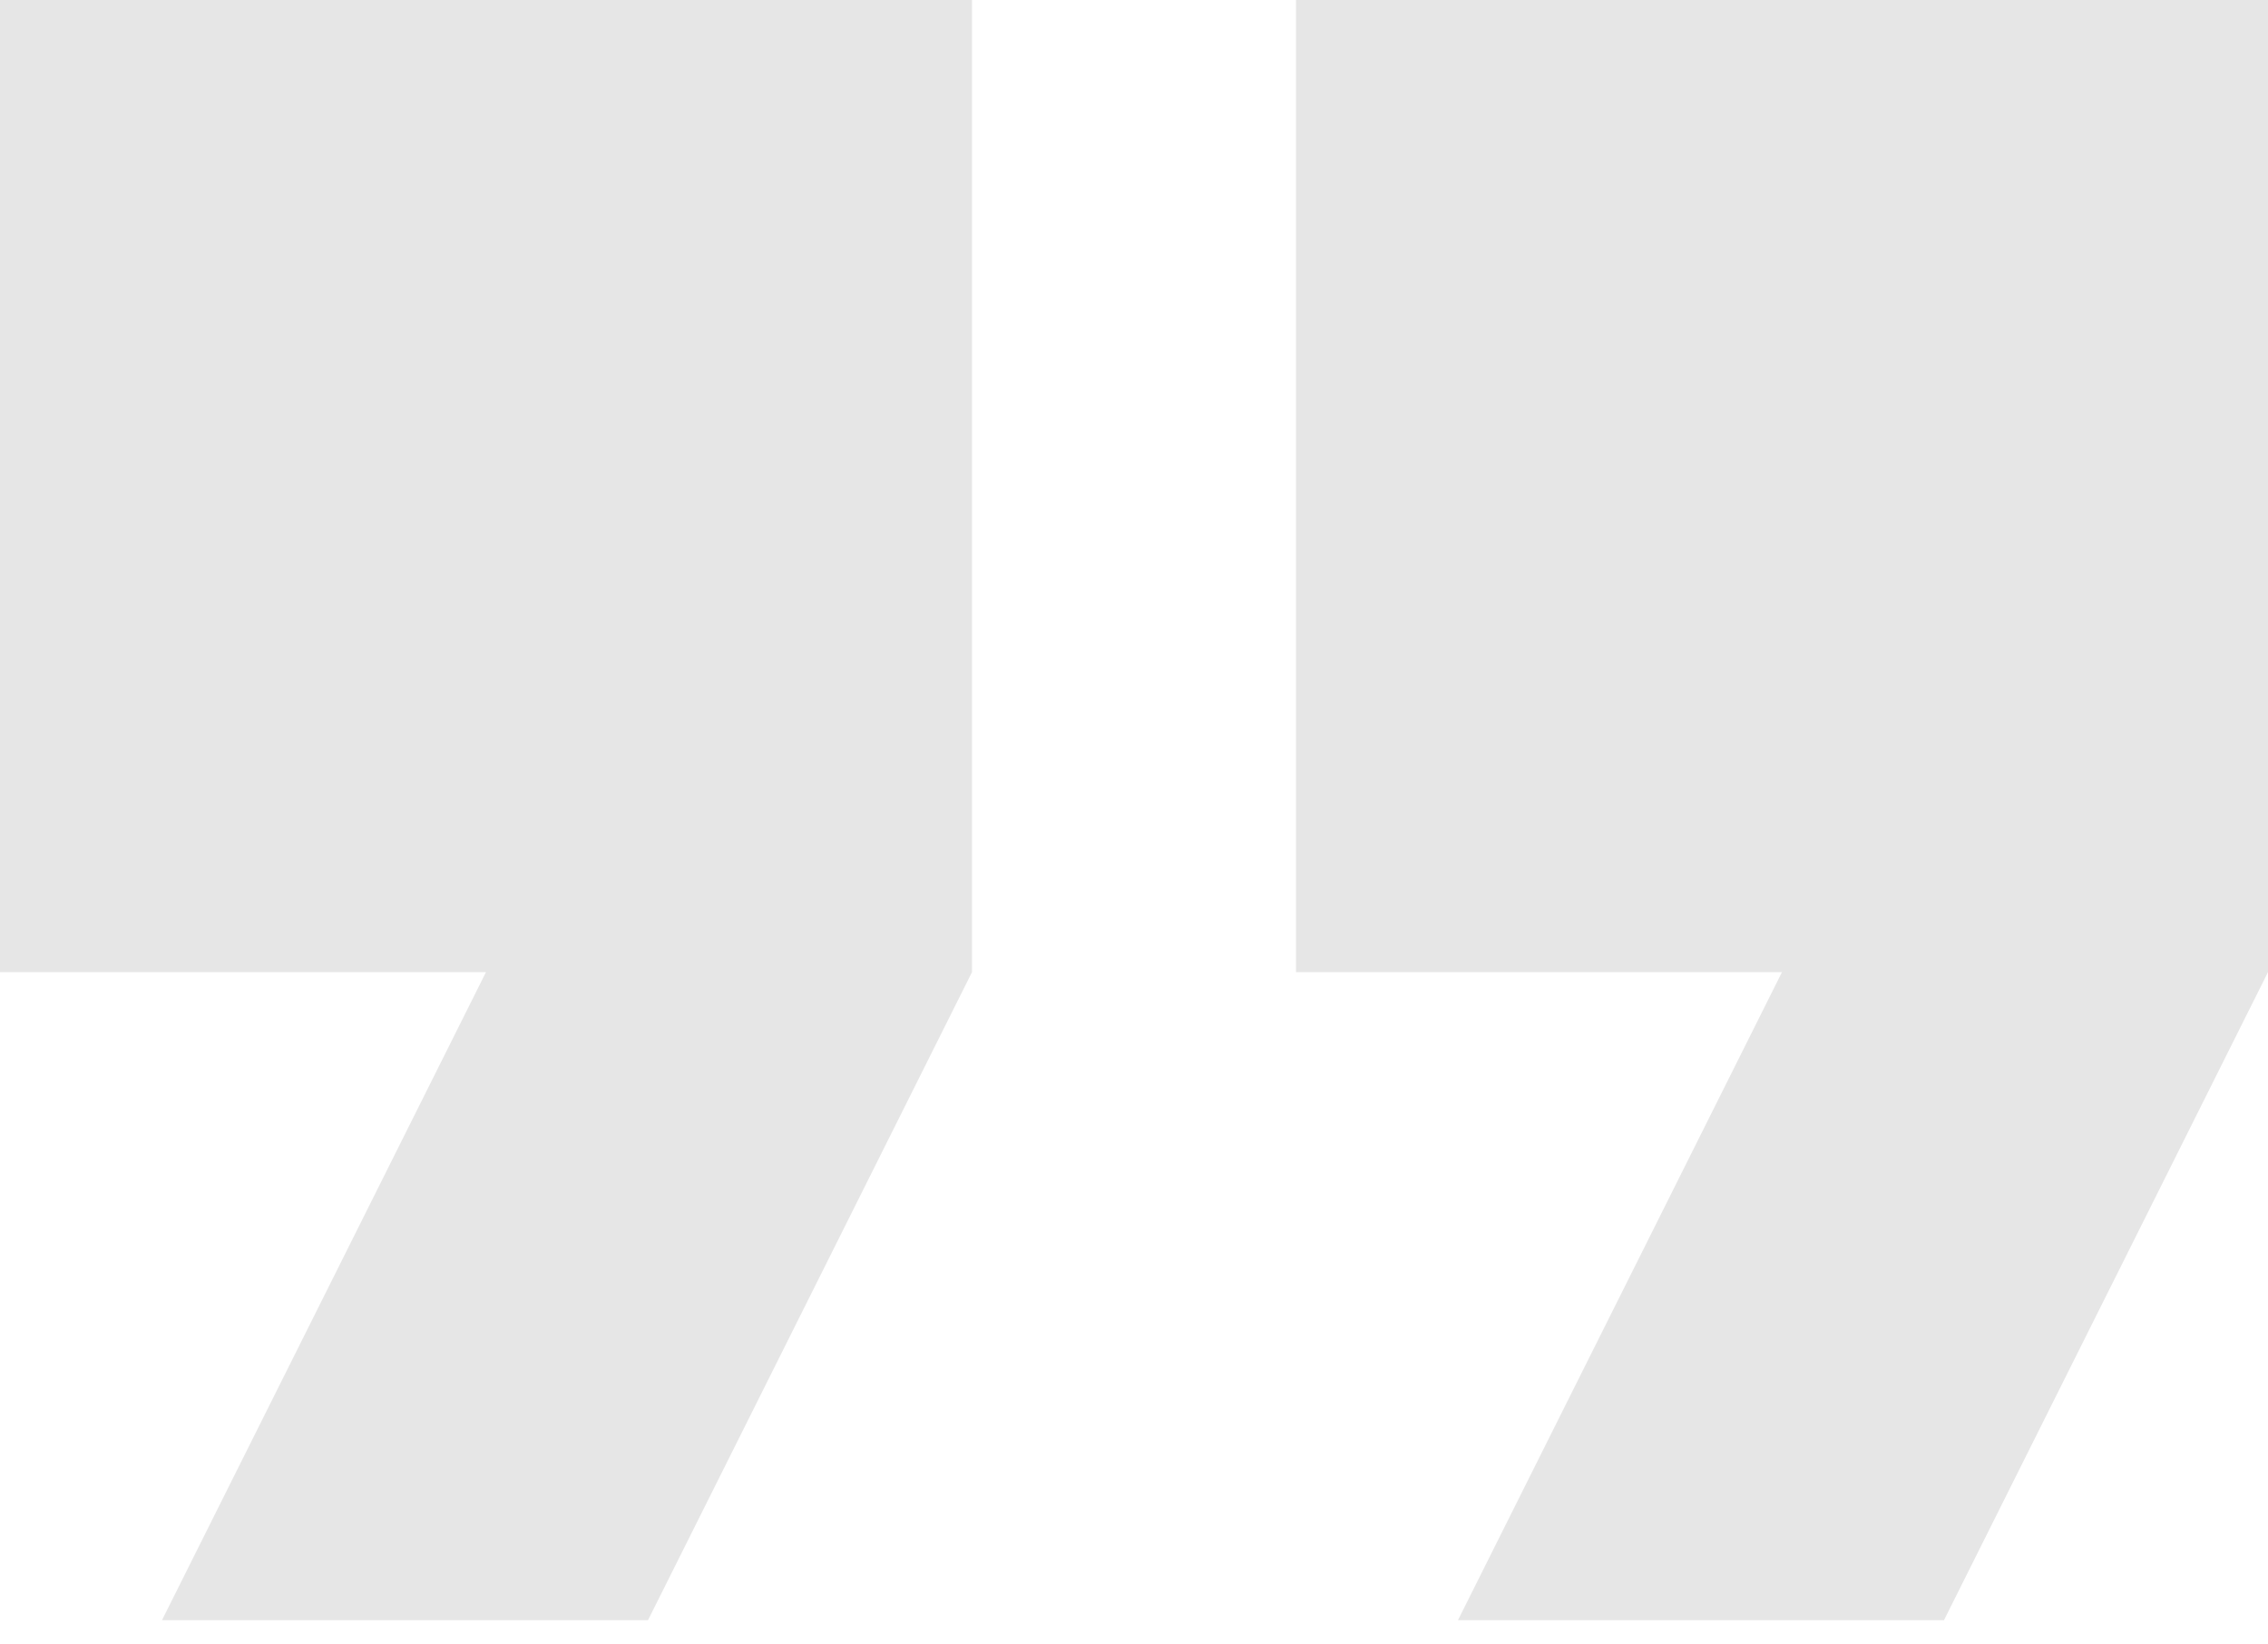 <svg width="80" height="58" viewBox="0 0 80 58" fill="none" xmlns="http://www.w3.org/2000/svg">
<path d="M0 34.286H17.143L5.714 57.143H22.857L34.286 34.286V0H0V34.286ZM45.714 0V34.286H62.857L51.428 57.143H68.571L80 34.286V0H45.714Z" fill="black" fill-opacity="0.1"/>
</svg>
